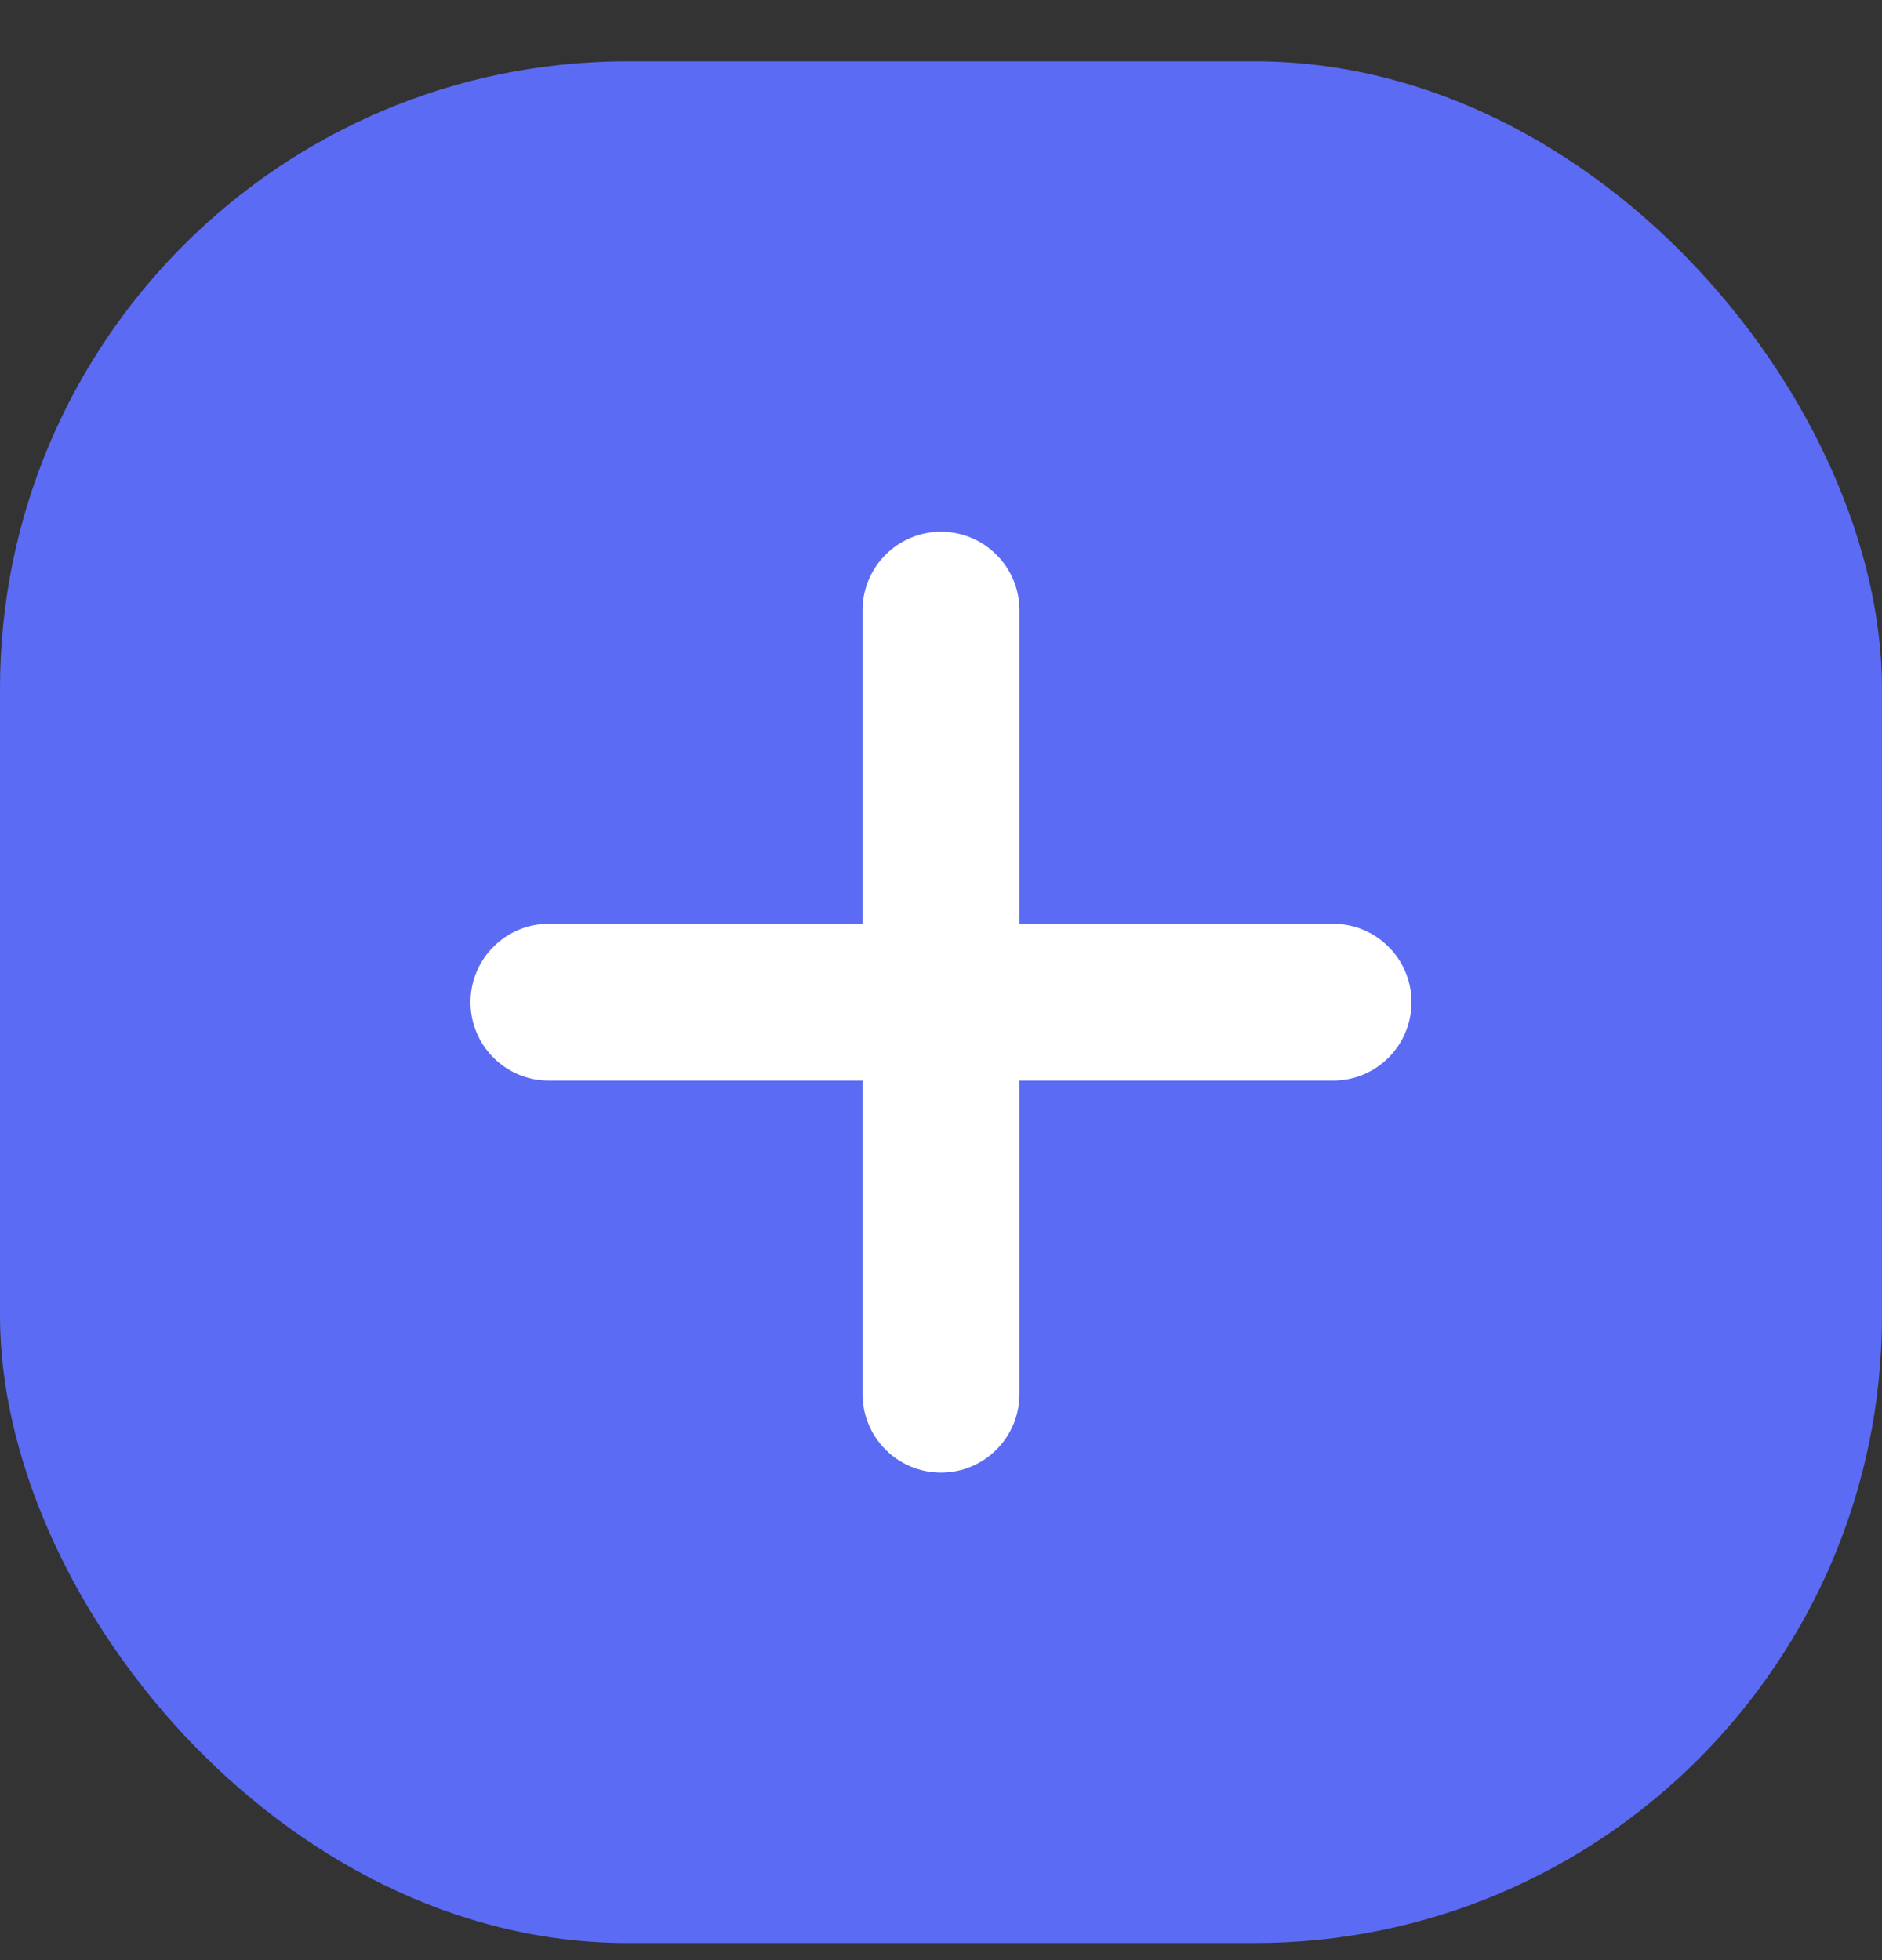 <svg width="24" height="25" viewBox="0 0 24 25" fill="none" xmlns="http://www.w3.org/2000/svg">
  <rect x="0" y="0" width="24" height="25" fill="#333333" stroke="none"/>
  <rect y="0.782" width="24" height="24" rx="8" fill="#5C6BF3" />
  <path fill-rule="evenodd" clip-rule="evenodd"
    d="M12 6.782C12.552 6.782 13 7.23 13 7.782V17.782C13 18.334 12.552 18.782 12 18.782C11.448 18.782 11 18.334 11 17.782V7.782C11 7.23 11.448 6.782 12 6.782Z"
    fill="white" />
  <path fill-rule="evenodd" clip-rule="evenodd"
    d="M6 12.782C6 12.23 6.448 11.782 7 11.782H17C17.552 11.782 18 12.23 18 12.782C18 13.335 17.552 13.782 17 13.782H7C6.448 13.782 6 13.335 6 12.782Z"
    fill="white" />
</svg>